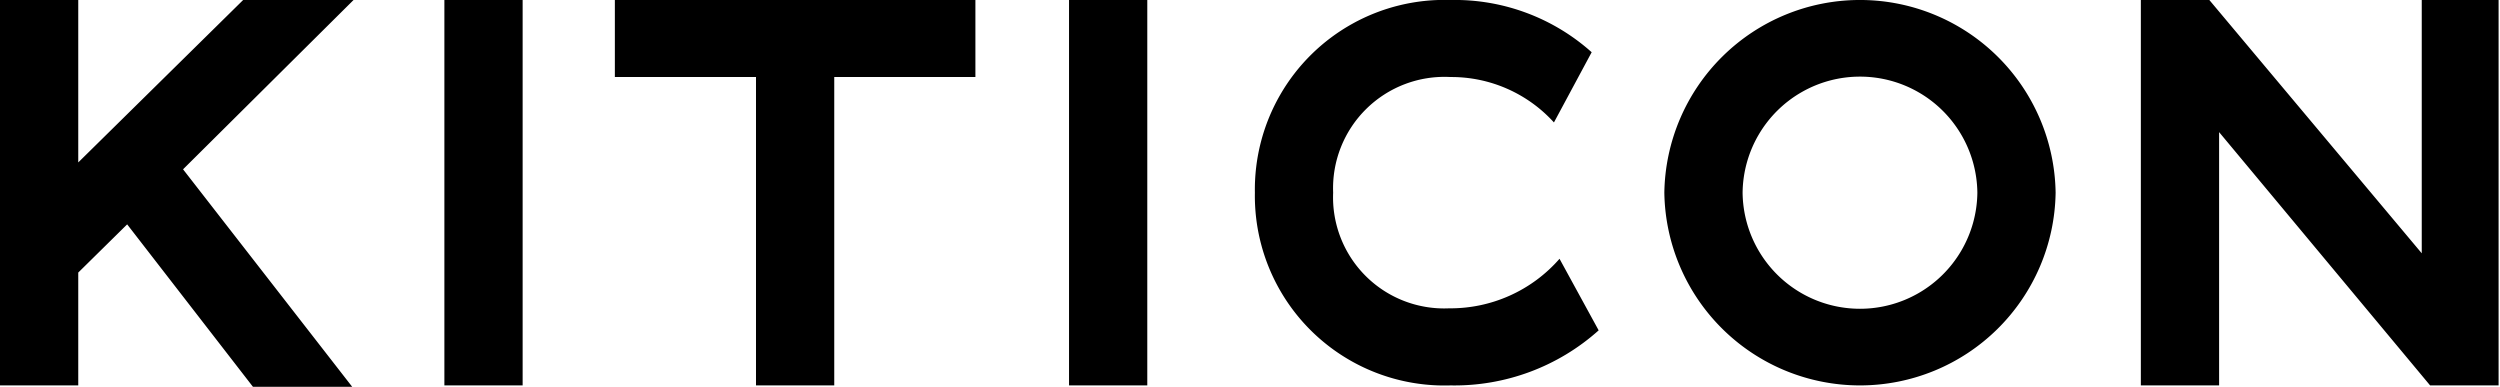 <svg xmlns="http://www.w3.org/2000/svg" width="168.774" height="26.112" viewBox="0 0 168.774 26.112">
  <g id="kiticon_logo" transform="translate(-1.4 -1.4)">
    <path id="Pfad_1" data-name="Pfad 1" d="M9.985,16.547l8.491,10.965h6.7L13.758,12.83,25.268,1.4H17.815L6.683,12.365V1.4H1.4V27.419H6.683V19.8l3.3-3.252ZM36.683,1.4H31.4V27.419h5.283V1.4ZM57.721,6.6h9.528V1.4H42.909V6.6h9.528V27.419h5.283V6.6ZM78.853,1.4H73.57V27.419h5.283V1.4Zm7.264,13.009A12.8,12.8,0,0,0,99.325,27.419a14.592,14.592,0,0,0,10-3.717l-2.642-4.832a9.783,9.783,0,0,1-7.453,3.345,7.5,7.5,0,0,1-7.83-7.806A7.521,7.521,0,0,1,99.325,6.6a9.353,9.353,0,0,1,6.981,3.066l2.547-4.739A13.861,13.861,0,0,0,99.325,1.4,12.8,12.8,0,0,0,86.117,14.409Zm27.642,0a13.209,13.209,0,0,0,26.415,0,13.209,13.209,0,0,0-26.415,0Zm21.132,0a7.925,7.925,0,0,1-15.849,0,7.925,7.925,0,0,1,15.849,0ZM170.174,1.4h-5.283V18.5L150.551,1.4h-4.623V27.419h5.283v-17.1l14.245,17.1h4.623V1.4Z" transform="translate(0 0)"/>
  </g>
</svg>
